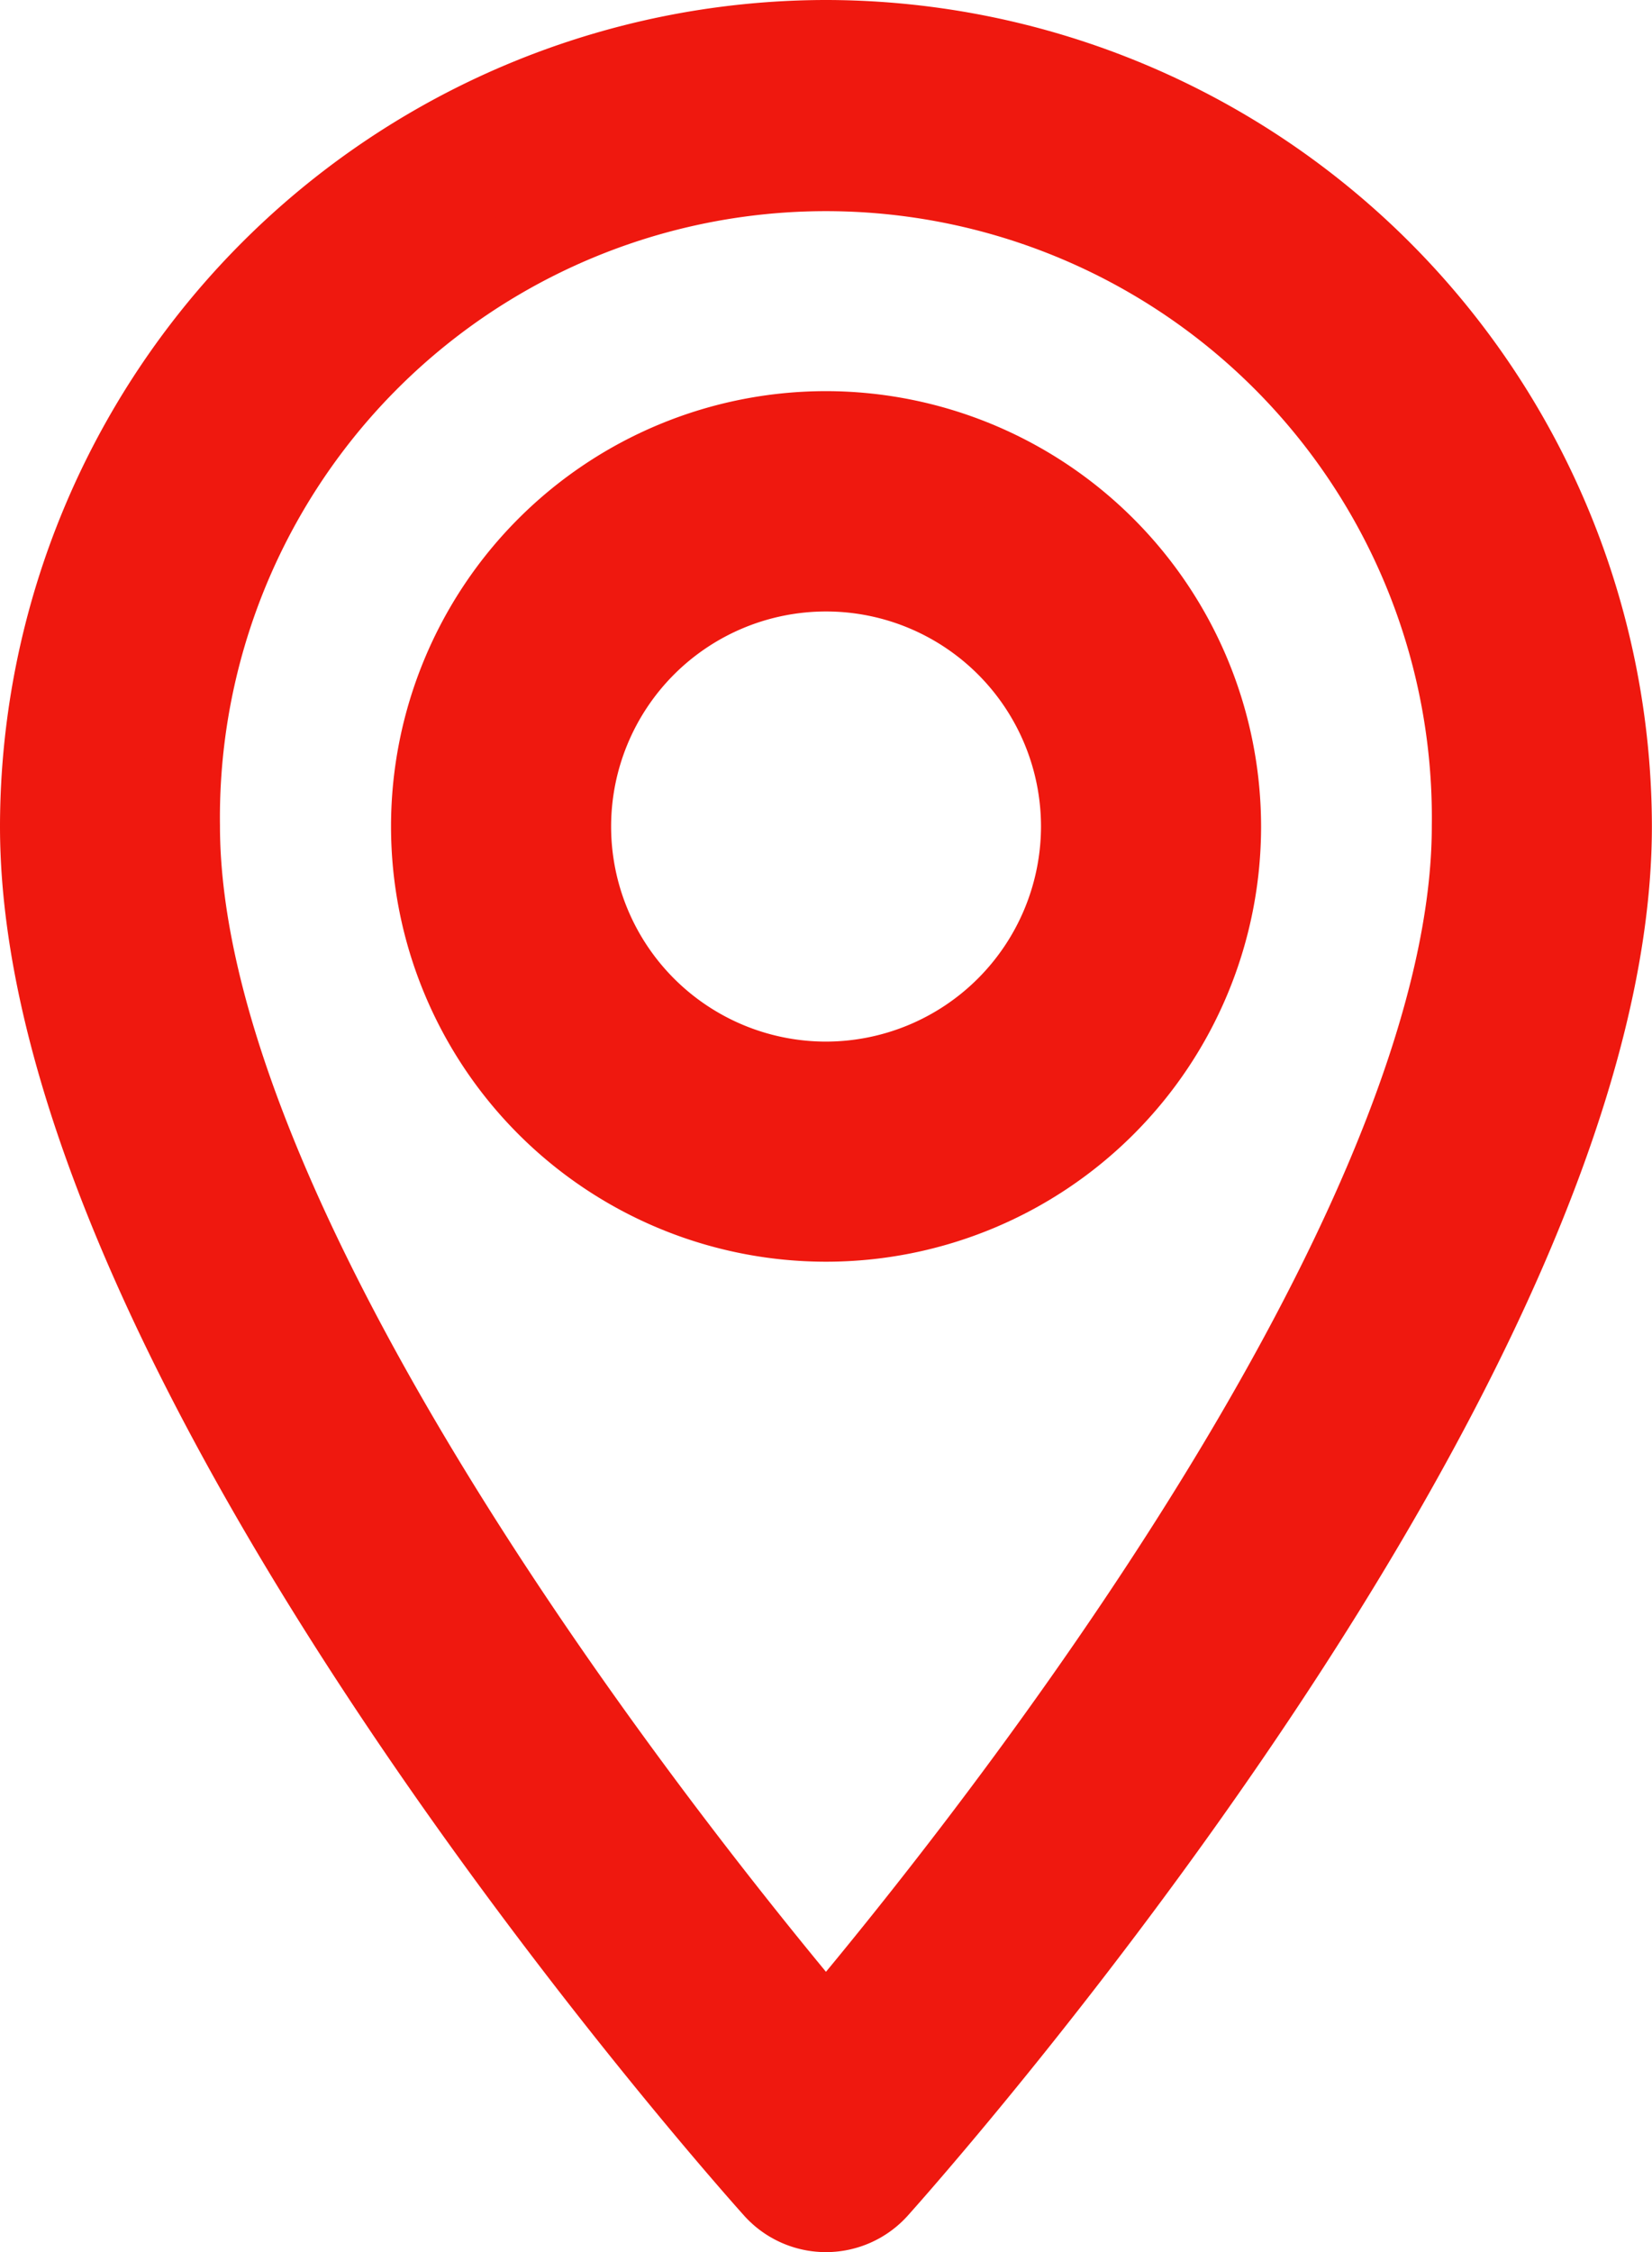 <svg xmlns="http://www.w3.org/2000/svg" width="14.757" height="20.106" viewBox="0 0 14.757 20.106"><defs><style>.a{fill:#ef180f;stroke:#ef180f;stroke-width:0.7px;}</style></defs><g transform="translate(-434.365 -600.004)"><g transform="translate(434.716 600.354)"><path class="a" d="M77.6,0a7.036,7.036,0,0,0-7.028,7.028c0,4.809,6.29,11.87,6.557,12.168a.633.633,0,0,0,.942,0c.268-.3,6.557-7.359,6.557-12.168A7.036,7.036,0,0,0,77.6,0Zm0,17.8c-2.117-2.514-5.763-7.475-5.763-10.776a5.763,5.763,0,1,1,11.525,0C83.364,10.329,79.719,15.289,77.6,17.8Z" transform="translate(-70.573)"/></g><g transform="translate(438.208 603.846)"><path class="a" d="M166.244,92.134a3.536,3.536,0,1,0,3.536,3.536A3.54,3.54,0,0,0,166.244,92.134Zm0,5.807a2.27,2.27,0,1,1,2.27-2.27A2.273,2.273,0,0,1,166.244,97.941Z" transform="translate(-162.708 -92.134)"/></g></g></svg>